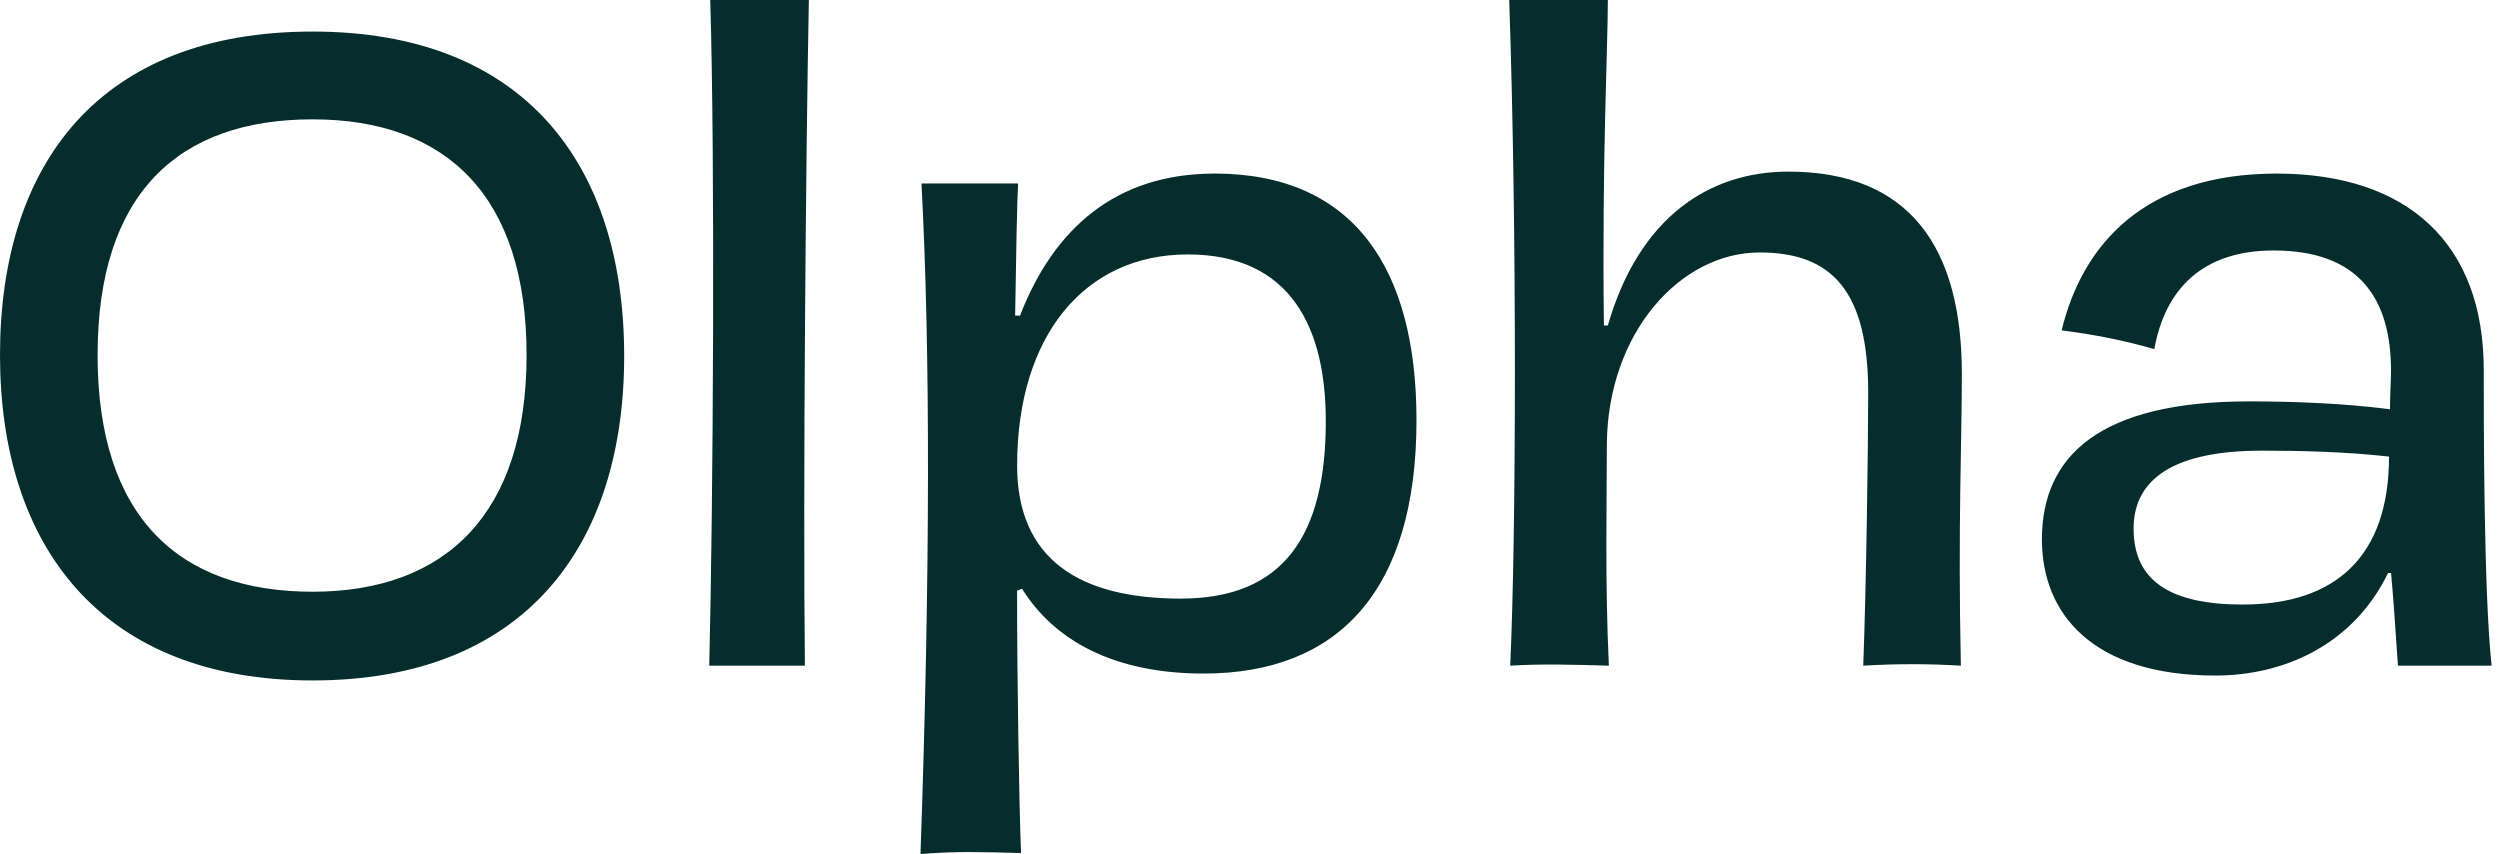 <svg width="161" height="55" viewBox="0 0 161 55" fill="none" xmlns="http://www.w3.org/2000/svg">
<path id="Vector" d="M45.739 0C46.058 10.417 45.93 32.645 45.675 42.87H51.835C51.708 31.375 51.899 9.91 52.09 0H45.739ZM20.13 2.032C6.416 2.032 0 10.541 0 22.863C0 35.184 6.54 43.821 20.13 43.821C33.72 43.821 40.197 35.248 40.197 22.927C40.197 10.605 33.784 2.032 20.13 2.032ZM20.13 38.107C11.494 38.107 6.285 33.279 6.285 22.866C6.285 12.453 11.491 7.686 20.13 7.686C28.769 7.686 33.912 12.641 33.912 22.866C33.912 33.091 28.706 38.107 20.13 38.107ZM146.615 11.179C138.106 11.179 134.102 15.751 132.769 21.277C134.801 21.532 136.769 21.912 138.738 22.483C139.436 18.61 141.848 16.131 146.423 16.131C151.885 16.131 153.981 19.181 153.981 23.881C153.981 24.515 153.917 25.342 153.917 26.356C150.995 25.977 147.757 25.849 144.834 25.849C135.244 25.849 131.499 29.343 131.499 34.741C131.499 39.504 134.737 43.505 142.678 43.505C146.997 43.505 151.505 41.6 153.793 36.901H153.984C154.112 38.298 154.239 40.011 154.427 42.87H160.46C159.953 38.234 159.953 27.183 159.953 23.817C159.953 15.687 155.062 11.179 146.618 11.179H146.615ZM144.455 38.933C139.756 38.933 137.404 37.408 137.404 34.042C137.404 31.311 139.309 29.023 145.661 29.023C148.136 29.023 150.995 29.087 153.853 29.403C153.853 35.819 150.424 38.93 144.455 38.93V38.933ZM78.203 11.179C71.851 11.179 67.851 14.737 65.691 20.323H65.375C65.439 16.067 65.503 12.829 65.567 11.814H59.342C59.913 22.483 59.913 36.901 59.279 55C61.627 54.809 63.215 54.872 65.755 54.936C65.627 51.762 65.499 43.633 65.499 38.043L65.819 37.915C67.915 41.281 71.787 43.377 77.504 43.377C86.14 43.377 91.222 38.107 91.222 27.055C91.222 17.337 87.222 11.176 78.203 11.176V11.179ZM76.043 38.55C69.503 38.55 65.503 36.011 65.503 29.977C65.503 21.657 69.822 16.386 76.49 16.386C83.157 16.386 85.381 21.149 85.381 27.119C85.381 34.422 82.714 38.55 76.046 38.55H76.043ZM115.168 11.052C110.15 11.052 105.578 13.91 103.546 20.958H103.291C103.163 10.162 103.546 3.05 103.546 0H97.194C97.702 14.989 97.638 34.613 97.258 42.87C99.163 42.742 101.514 42.806 103.61 42.87C103.355 37.344 103.482 32.201 103.482 28.58C103.546 21.469 108.181 16.259 113.324 16.259C118.023 16.259 120.311 18.798 120.311 25.278C120.311 28.899 120.183 37.915 119.992 42.87C122.151 42.742 124.247 42.742 126.279 42.87C126.088 33.85 126.343 28.516 126.343 24.072C126.343 16.006 123.041 11.052 115.165 11.052H115.168Z" fill="#062D2D"/>
</svg>
